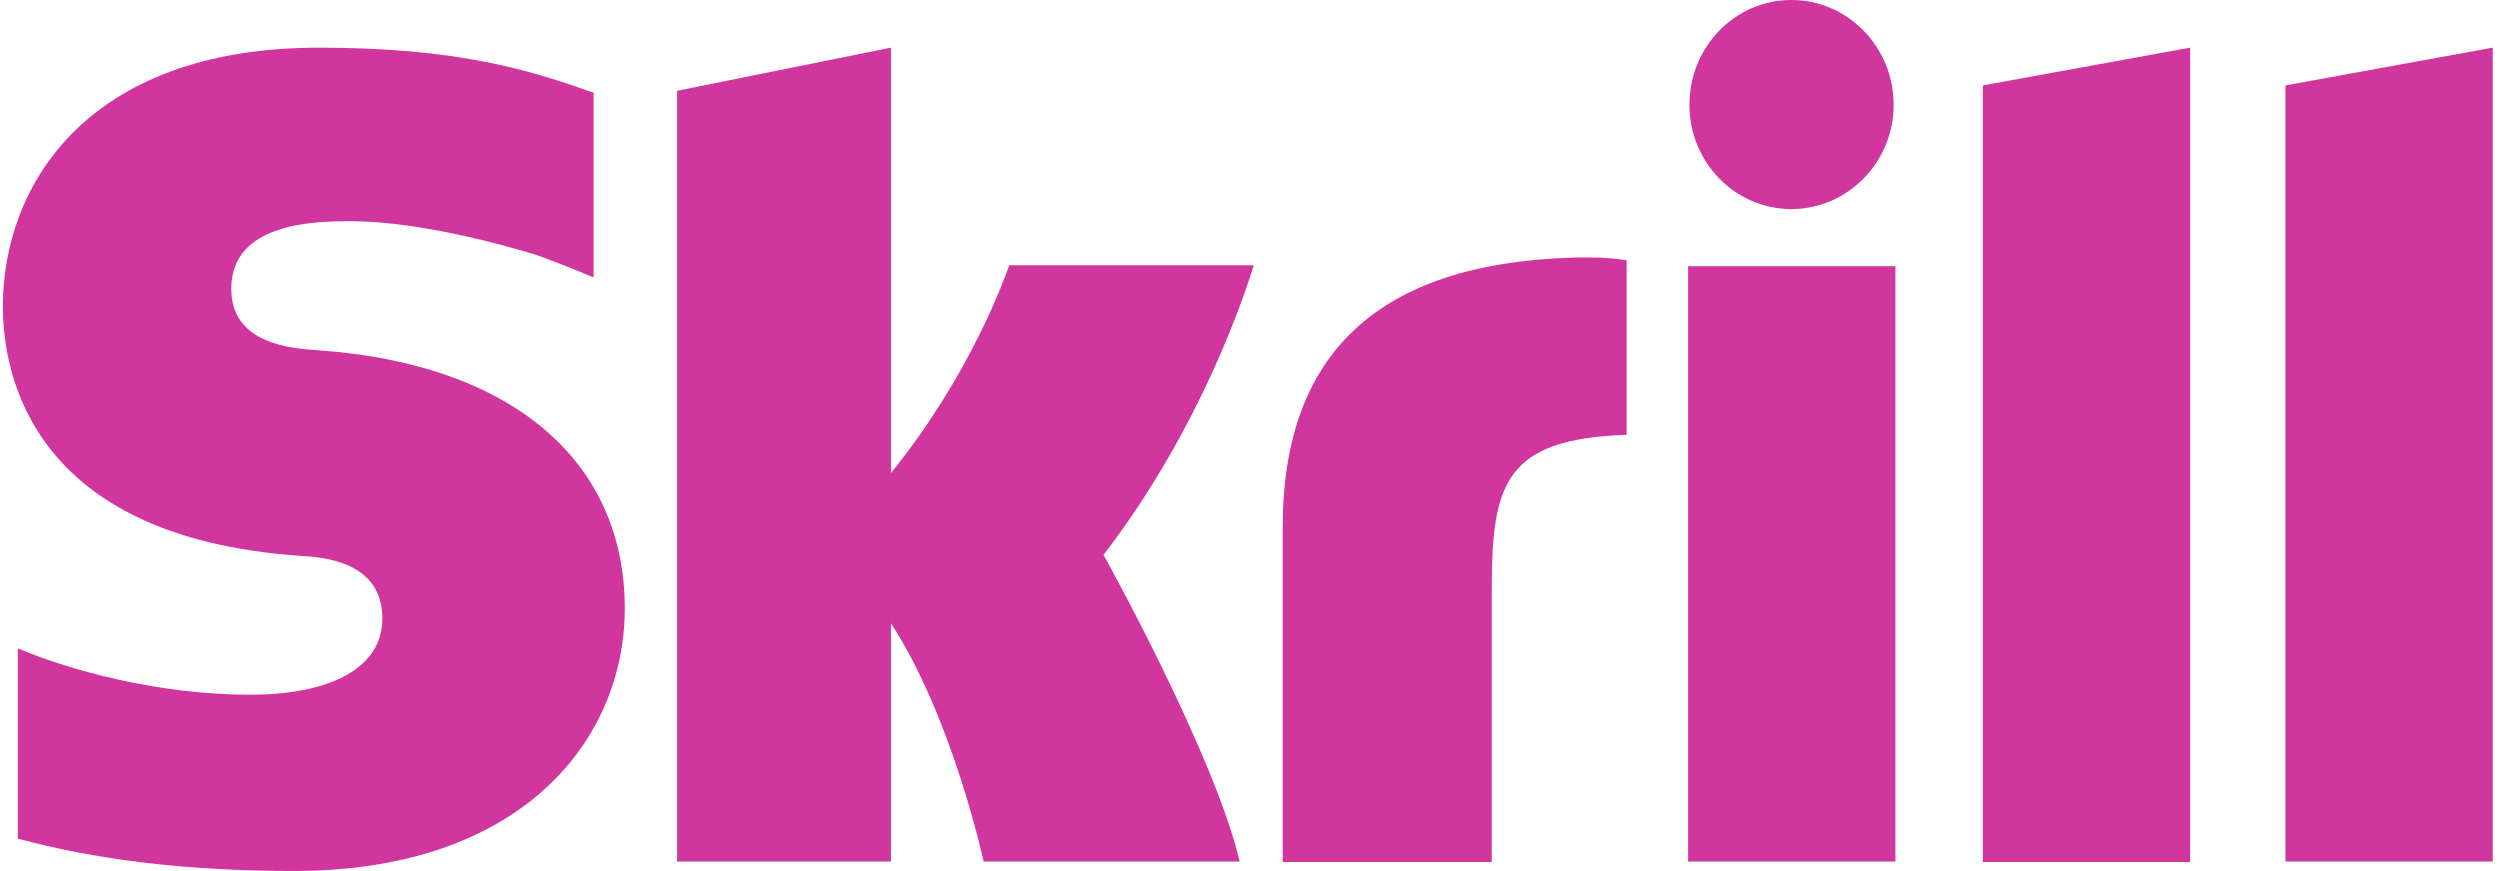 <svg width="155" height="54" viewBox="0 0 155 54" fill="none" xmlns="http://www.w3.org/2000/svg">
<path d="M122.935 5.297L135.788 2.955V53.442H122.935V5.297ZM141.697 5.297V53.415H154.55V2.955L141.697 5.297ZM104.663 53.415H117.516V16.504H104.663V53.415ZM19.73 21.717C18.096 21.606 14.338 21.355 14.338 17.898C14.338 13.716 19.757 13.716 21.773 13.716C25.34 13.716 29.969 14.803 33.264 15.807C33.264 15.807 35.116 16.476 36.668 17.145L36.804 17.173V17.034V5.743L36.613 5.687C32.719 4.293 28.199 2.955 19.785 2.955C5.298 2.955 0.178 11.597 0.178 18.985C0.178 23.25 1.976 33.286 18.559 34.457C19.975 34.541 23.706 34.764 23.706 38.36C23.706 41.315 20.656 43.072 15.509 43.072C9.873 43.072 4.426 41.594 1.104 40.2V51.993C6.06 53.331 11.67 54 18.233 54C32.392 54 38.737 45.832 38.737 37.719C38.737 28.519 31.657 22.553 19.73 21.717ZM97.42 15.974C85.547 16.364 79.529 21.829 79.529 32.673V53.442H92.491V36.492C92.491 29.997 93.308 27.209 100.851 26.958V16.142C99.544 15.891 97.42 15.974 97.42 15.974ZM62.564 16.476C62.292 17.201 60.222 23.167 55.239 29.328V2.955L41.978 5.631V53.415H55.239V38.639C59.079 44.549 60.985 53.415 60.985 53.415H76.861C75.281 46.724 68.419 34.402 68.419 34.402C74.573 26.401 77.296 17.87 77.732 16.448H62.564V16.476ZM111.062 12.963C114.548 12.963 117.407 10.064 117.407 6.496C117.407 2.927 114.575 0 111.062 0C107.577 0 104.745 2.899 104.745 6.496C104.745 10.064 107.577 12.963 111.062 12.963Z" fill="#D1369F"/>
</svg>
